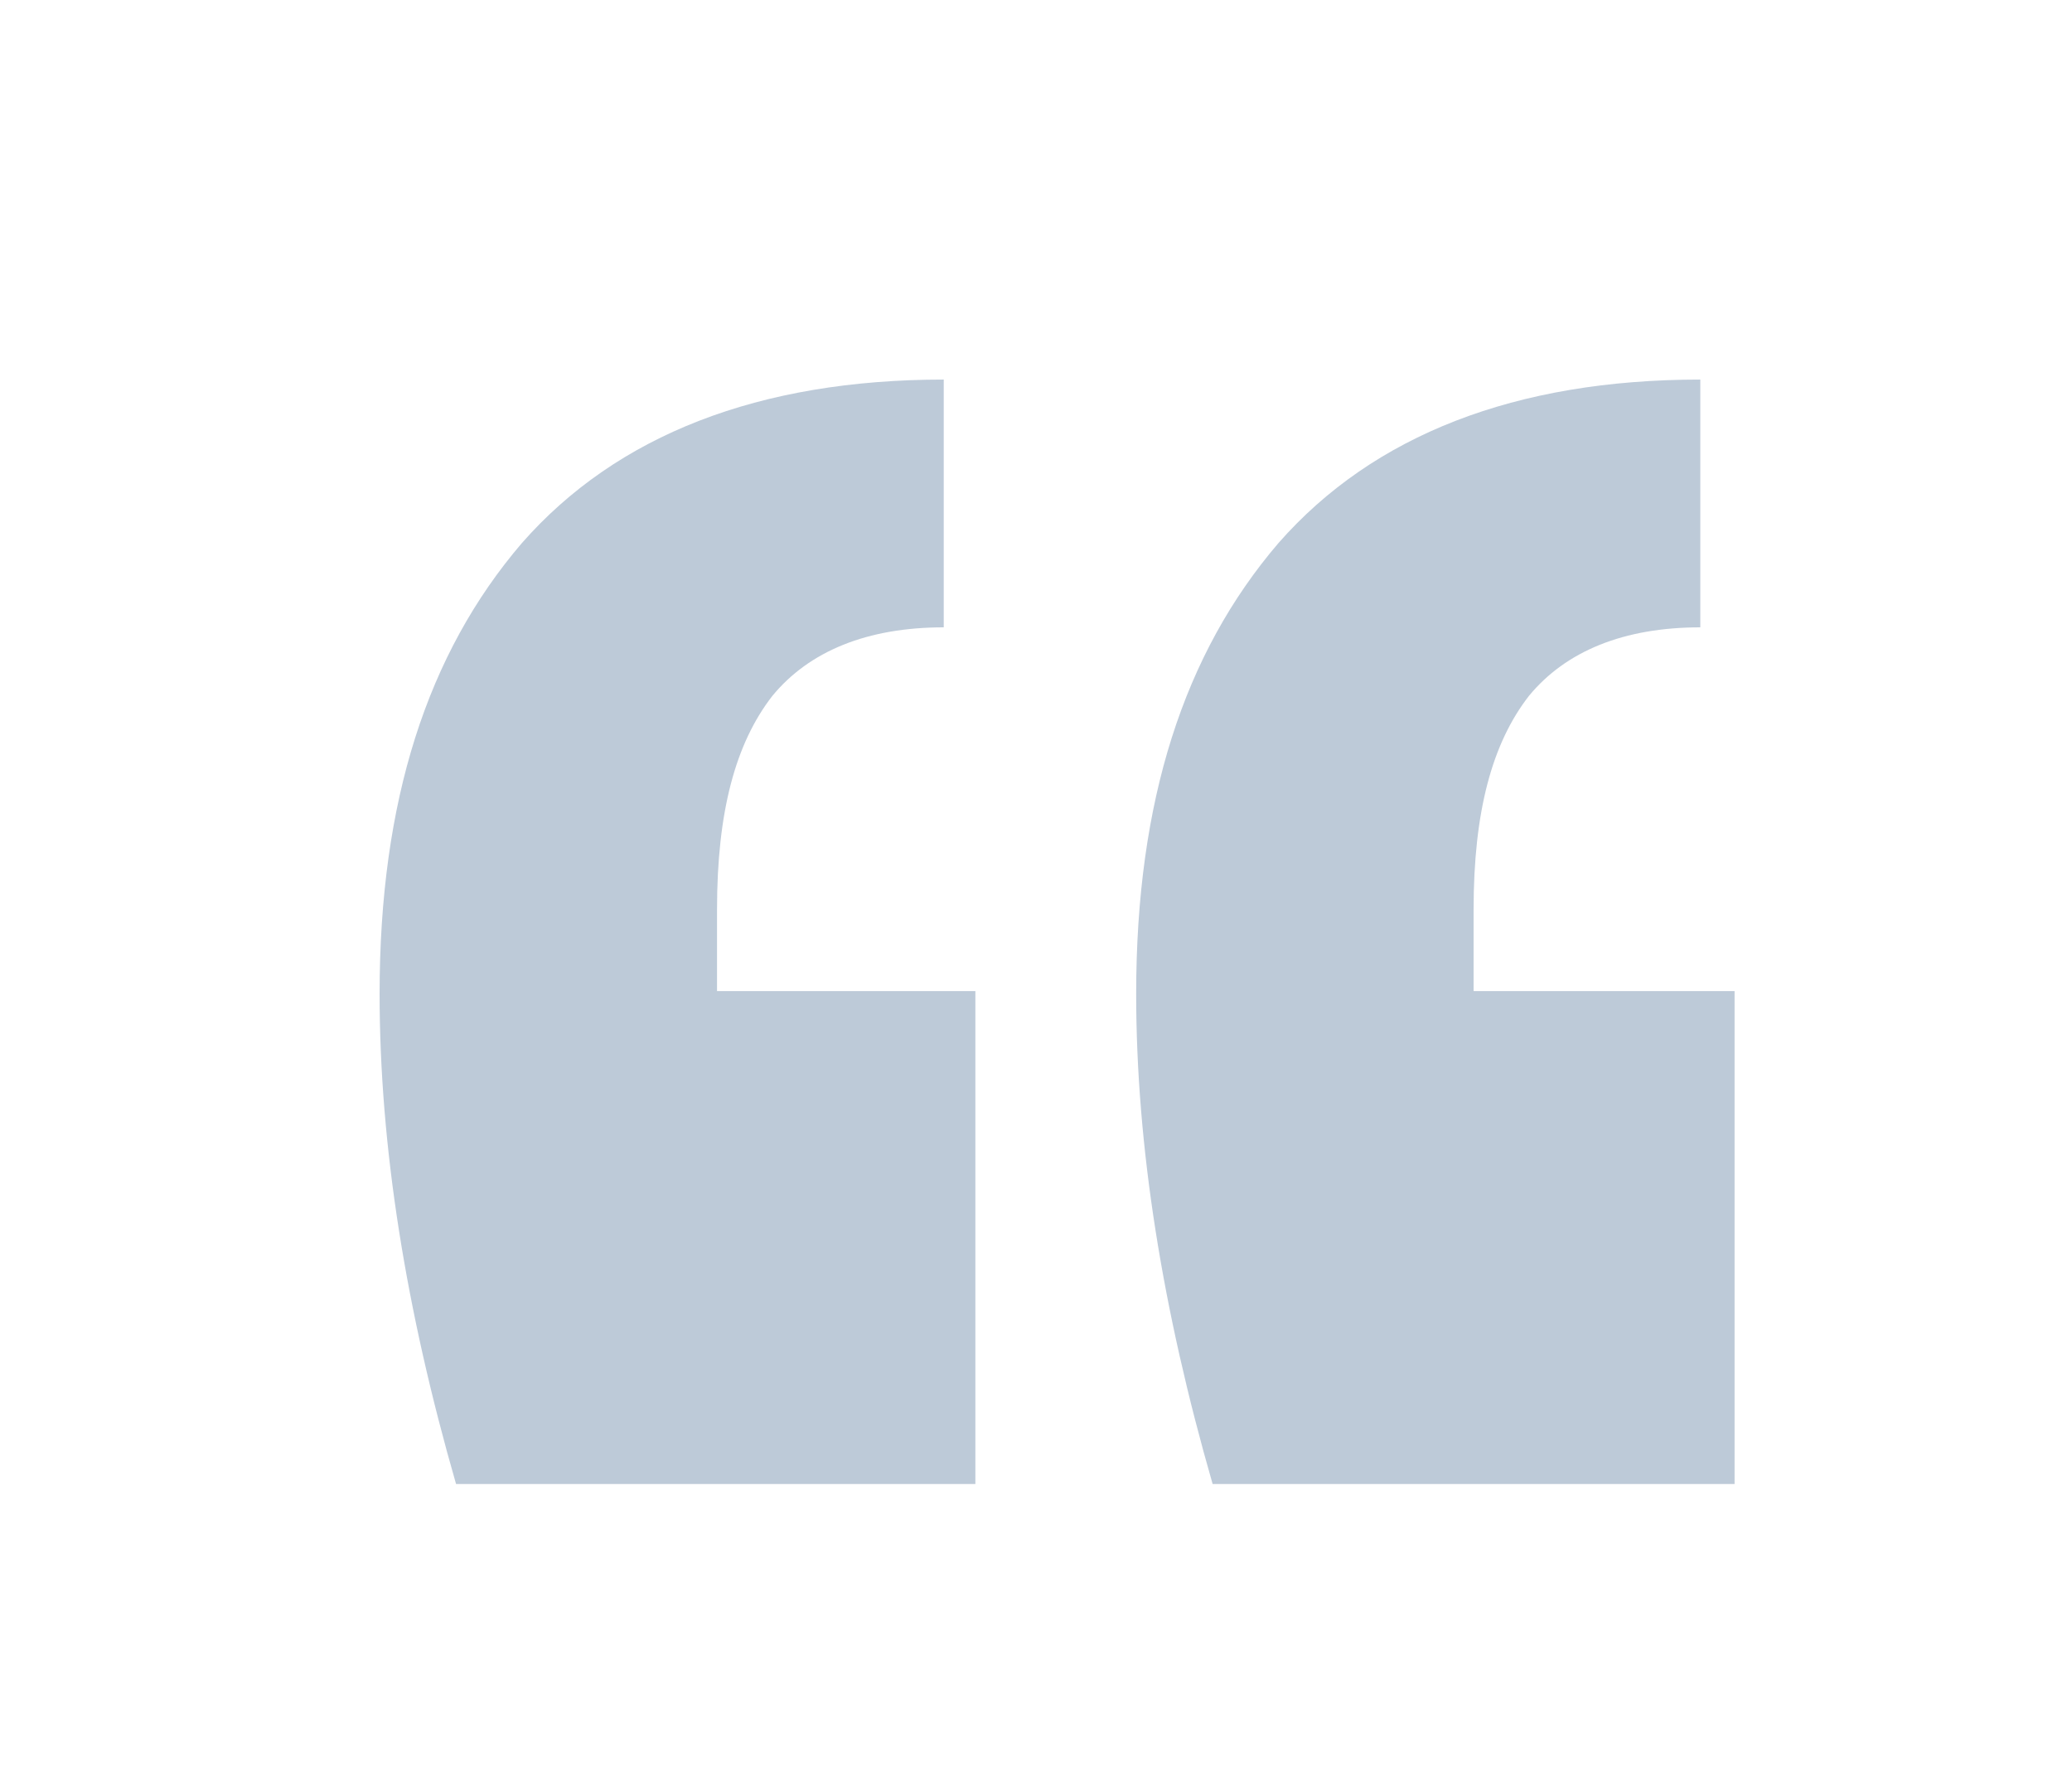 <?xml version="1.0" encoding="utf-8"?>
<!-- Generator: Adobe Illustrator 27.4.1, SVG Export Plug-In . SVG Version: 6.00 Build 0)  -->
<svg version="1.1" id="Vrstva_1" xmlns="http://www.w3.org/2000/svg" xmlns:xlink="http://www.w3.org/1999/xlink" x="0px" y="0px"
	 viewBox="0 0 78.6 67" style="enable-background:new 0 0 78.6 67;" xml:space="preserve">
<style type="text/css">
	.st0{fill:#BDCAD8;}
</style>
<g>
	<path class="st0" d="M14.4,37.7c0-7.3,1.8-12.9,5.4-17.1c3.6-4.1,9-6.2,16-6.2v9.4c-2.9,0-5.1,0.9-6.5,2.6
		c-1.4,1.8-2.1,4.4-2.1,8.1v3.1H37v18.7H17.3C15.4,49.7,14.4,43.5,14.4,37.7z M43.1,37.7c0-7.3,1.8-12.9,5.4-17.1
		c3.6-4.1,9-6.2,16-6.2v9.4c-2.9,0-5.1,0.9-6.5,2.6c-1.4,1.8-2.1,4.4-2.1,8.1v3.1h9.9v18.7H46C44.1,49.7,43.1,43.5,43.1,37.7z"/>
</g>
</svg>
